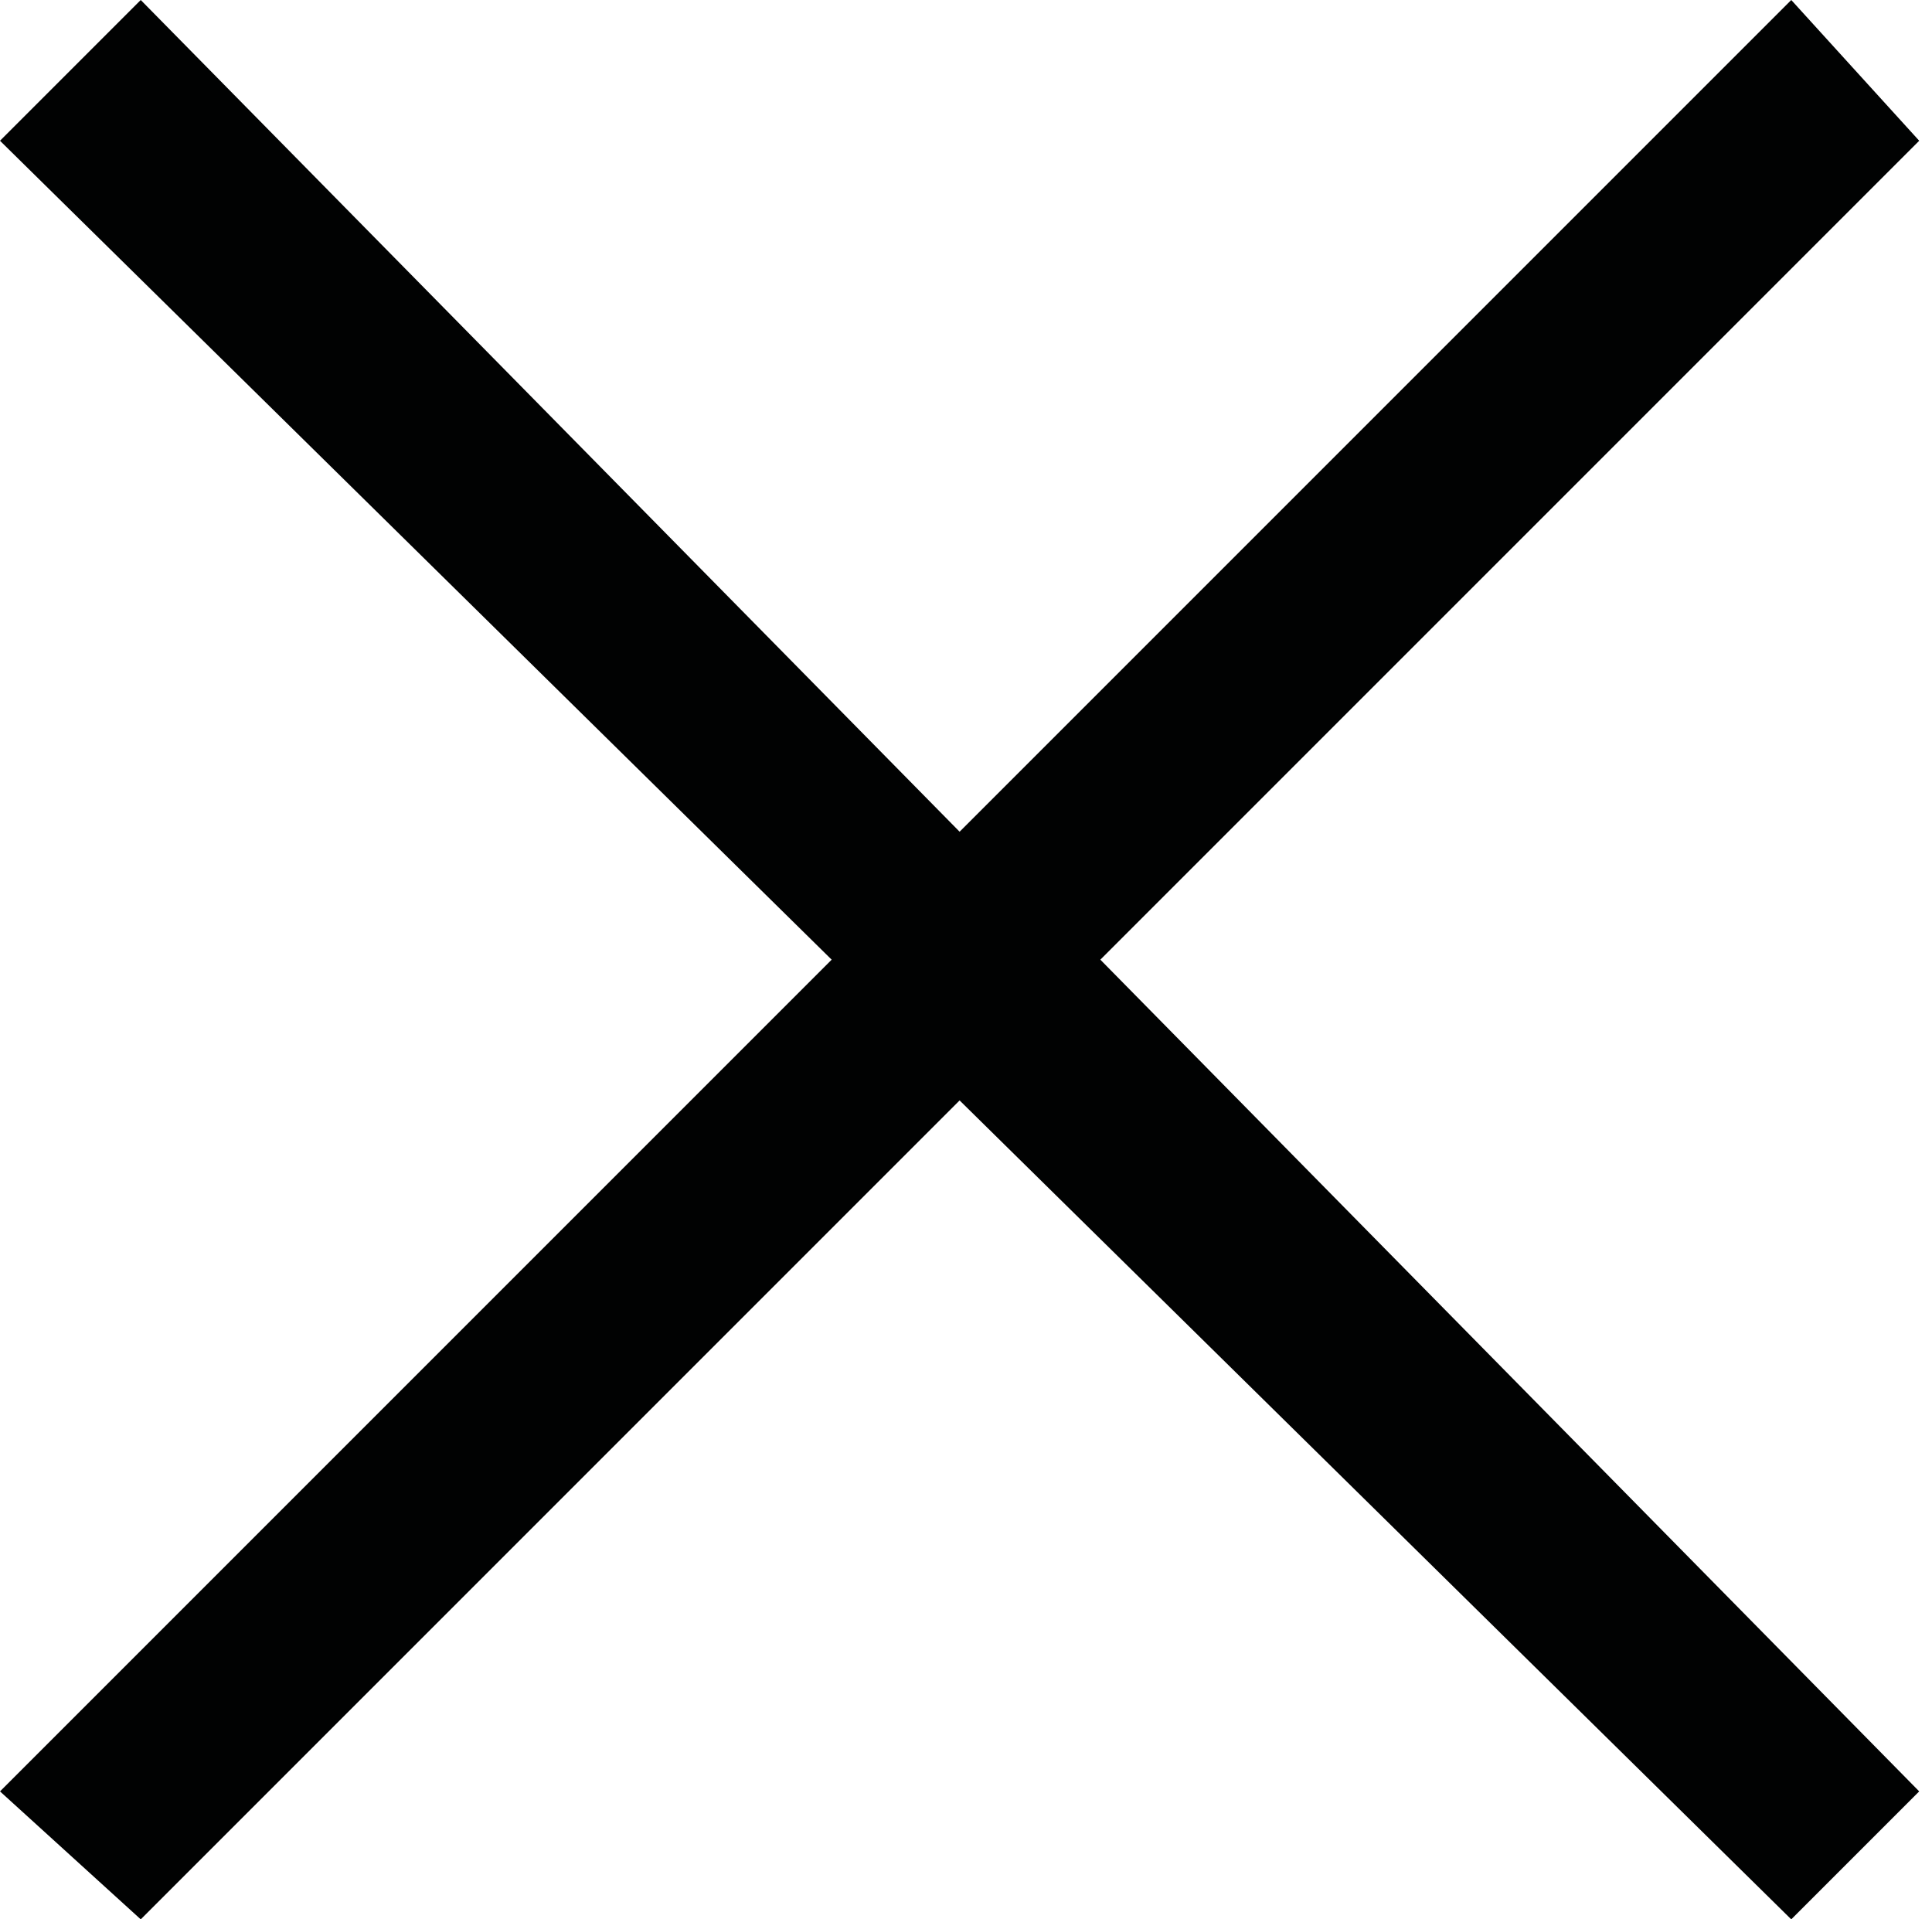 <?xml version="1.0" encoding="utf-8"?>
<!-- Generator: Adobe Illustrator 26.0.1, SVG Export Plug-In . SVG Version: 6.00 Build 0)  -->
<svg version="1.1" id="Livello_1" xmlns="http://www.w3.org/2000/svg" xmlns:xlink="http://www.w3.org/1999/xlink" x="0px" y="0px"
	 viewBox="0 0 15.1 15" style="enable-background:new 0 0 15.1 15;" xml:space="preserve">
<style type="text/css">
	.st0{fill:#010202;}
</style>
<polygon class="st0" points="15,1.1 14,0 7.5,6.5 1.1,0 0,1.1 6.5,7.5 0,14 1.1,15 7.5,8.6 14,15 15,14 8.6,7.5 "/>
</svg>
